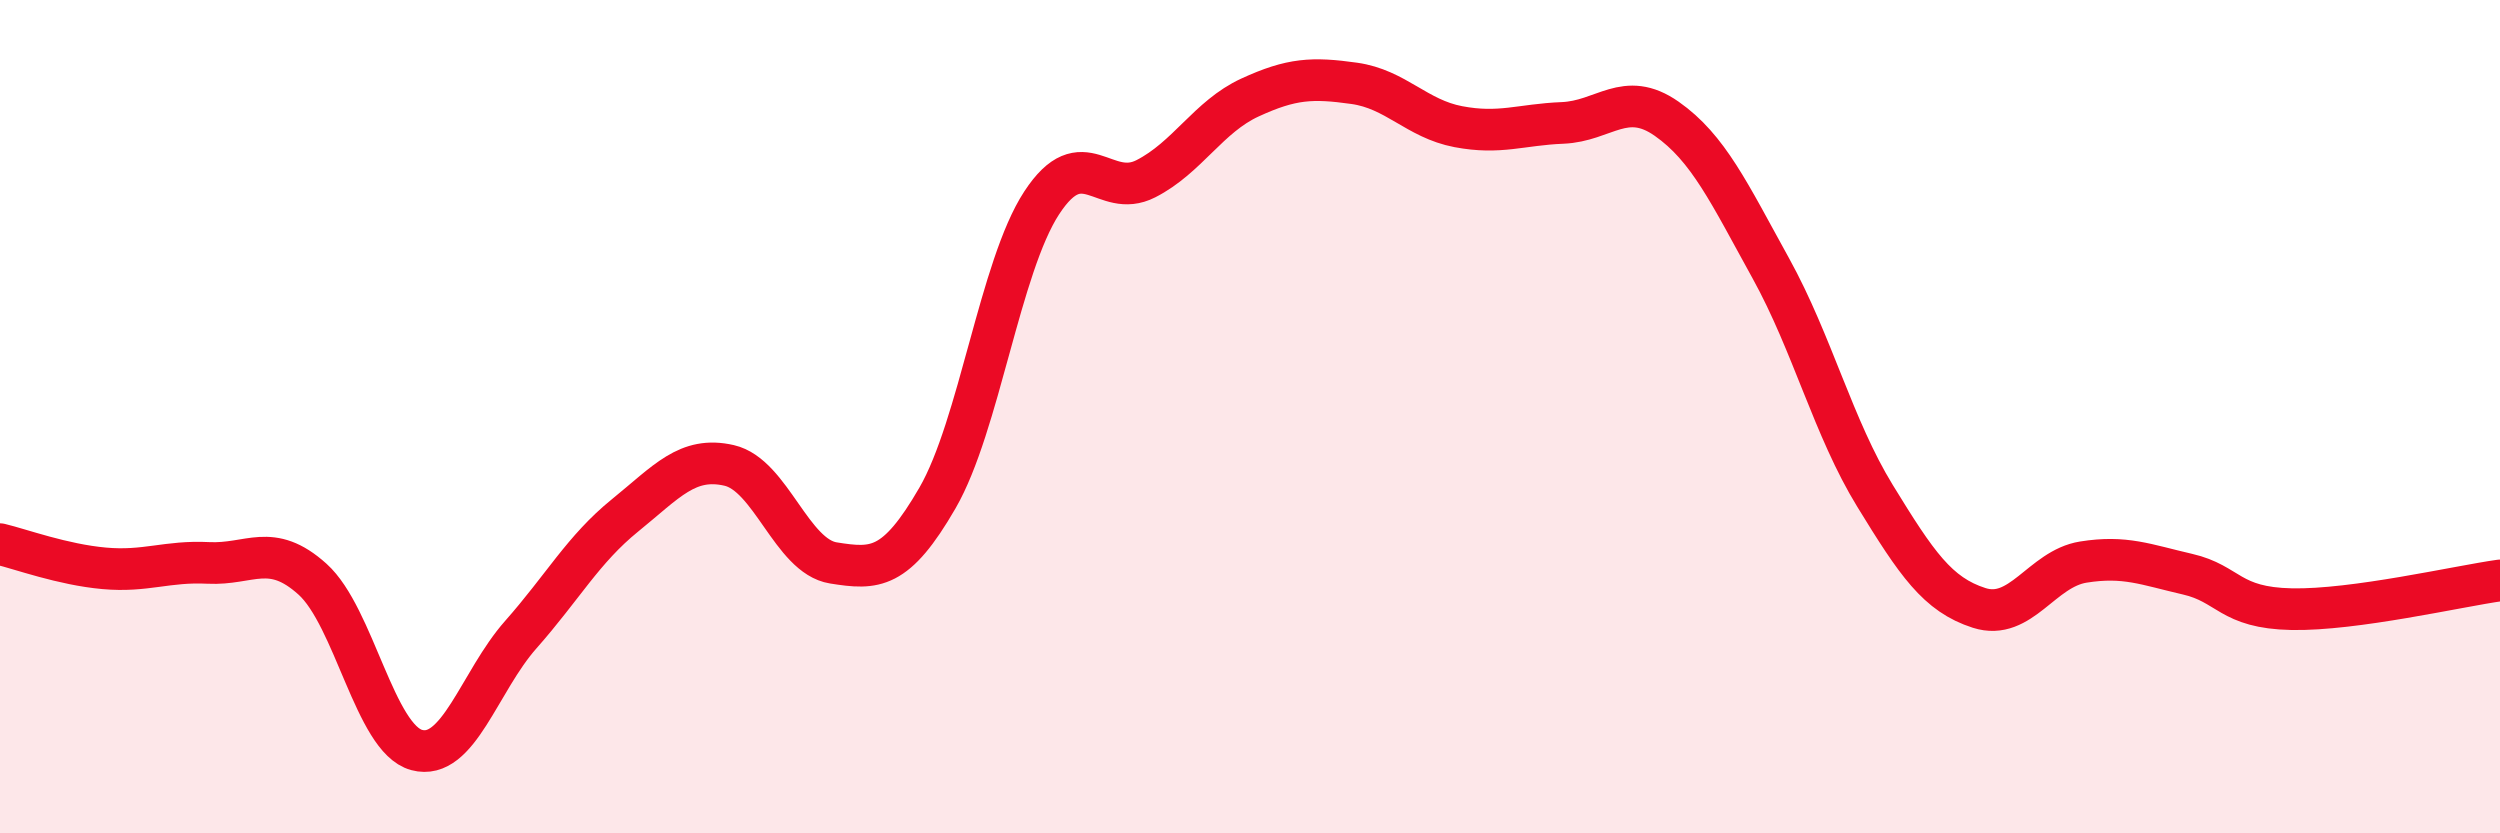 
    <svg width="60" height="20" viewBox="0 0 60 20" xmlns="http://www.w3.org/2000/svg">
      <path
        d="M 0,13.06 C 0.5,13.18 1.5,13.55 2.5,13.64 C 3.5,13.73 4,13.46 5,13.51 C 6,13.56 6.5,13 7.5,13.9 C 8.5,14.8 9,17.73 10,18 C 11,18.27 11.5,16.36 12.5,15.23 C 13.5,14.1 14,13.18 15,12.37 C 16,11.56 16.5,10.94 17.5,11.17 C 18.5,11.4 19,13.35 20,13.51 C 21,13.67 21.5,13.68 22.5,11.95 C 23.5,10.22 24,6.4 25,4.87 C 26,3.34 26.5,4.8 27.5,4.29 C 28.5,3.78 29,2.8 30,2.34 C 31,1.88 31.5,1.86 32.5,2 C 33.5,2.14 34,2.85 35,3.04 C 36,3.23 36.5,2.99 37.5,2.95 C 38.5,2.91 39,2.15 40,2.85 C 41,3.55 41.5,4.63 42.5,6.44 C 43.5,8.25 44,10.27 45,11.9 C 46,13.53 46.5,14.27 47.5,14.59 C 48.5,14.91 49,13.65 50,13.49 C 51,13.33 51.5,13.55 52.5,13.78 C 53.5,14.01 53.5,14.59 55,14.62 C 56.5,14.65 59,14.07 60,13.93L60 20L0 20Z"
        fill="#EB0A25"
        opacity="0.1"
        stroke-linecap="round"
        stroke-linejoin="round"
      />
      <path
        d="M 0,13.06 C 0.5,13.18 1.5,13.55 2.5,13.64 C 3.5,13.73 4,13.46 5,13.51 C 6,13.56 6.5,13 7.5,13.9 C 8.5,14.8 9,17.73 10,18 C 11,18.27 11.5,16.36 12.5,15.23 C 13.5,14.1 14,13.18 15,12.37 C 16,11.56 16.5,10.94 17.5,11.17 C 18.5,11.4 19,13.35 20,13.51 C 21,13.67 21.5,13.68 22.5,11.95 C 23.5,10.22 24,6.4 25,4.87 C 26,3.34 26.5,4.8 27.5,4.29 C 28.5,3.78 29,2.8 30,2.34 C 31,1.88 31.5,1.86 32.5,2 C 33.5,2.14 34,2.85 35,3.04 C 36,3.23 36.5,2.99 37.5,2.95 C 38.5,2.91 39,2.15 40,2.85 C 41,3.55 41.5,4.63 42.5,6.44 C 43.5,8.25 44,10.27 45,11.9 C 46,13.53 46.5,14.27 47.5,14.59 C 48.5,14.91 49,13.65 50,13.49 C 51,13.33 51.5,13.55 52.5,13.78 C 53.5,14.01 53.5,14.59 55,14.62 C 56.5,14.65 59,14.07 60,13.93"
        stroke="#EB0A25"
        stroke-width="1"
        fill="none"
        stroke-linecap="round"
        stroke-linejoin="round"
      />
    </svg>
  